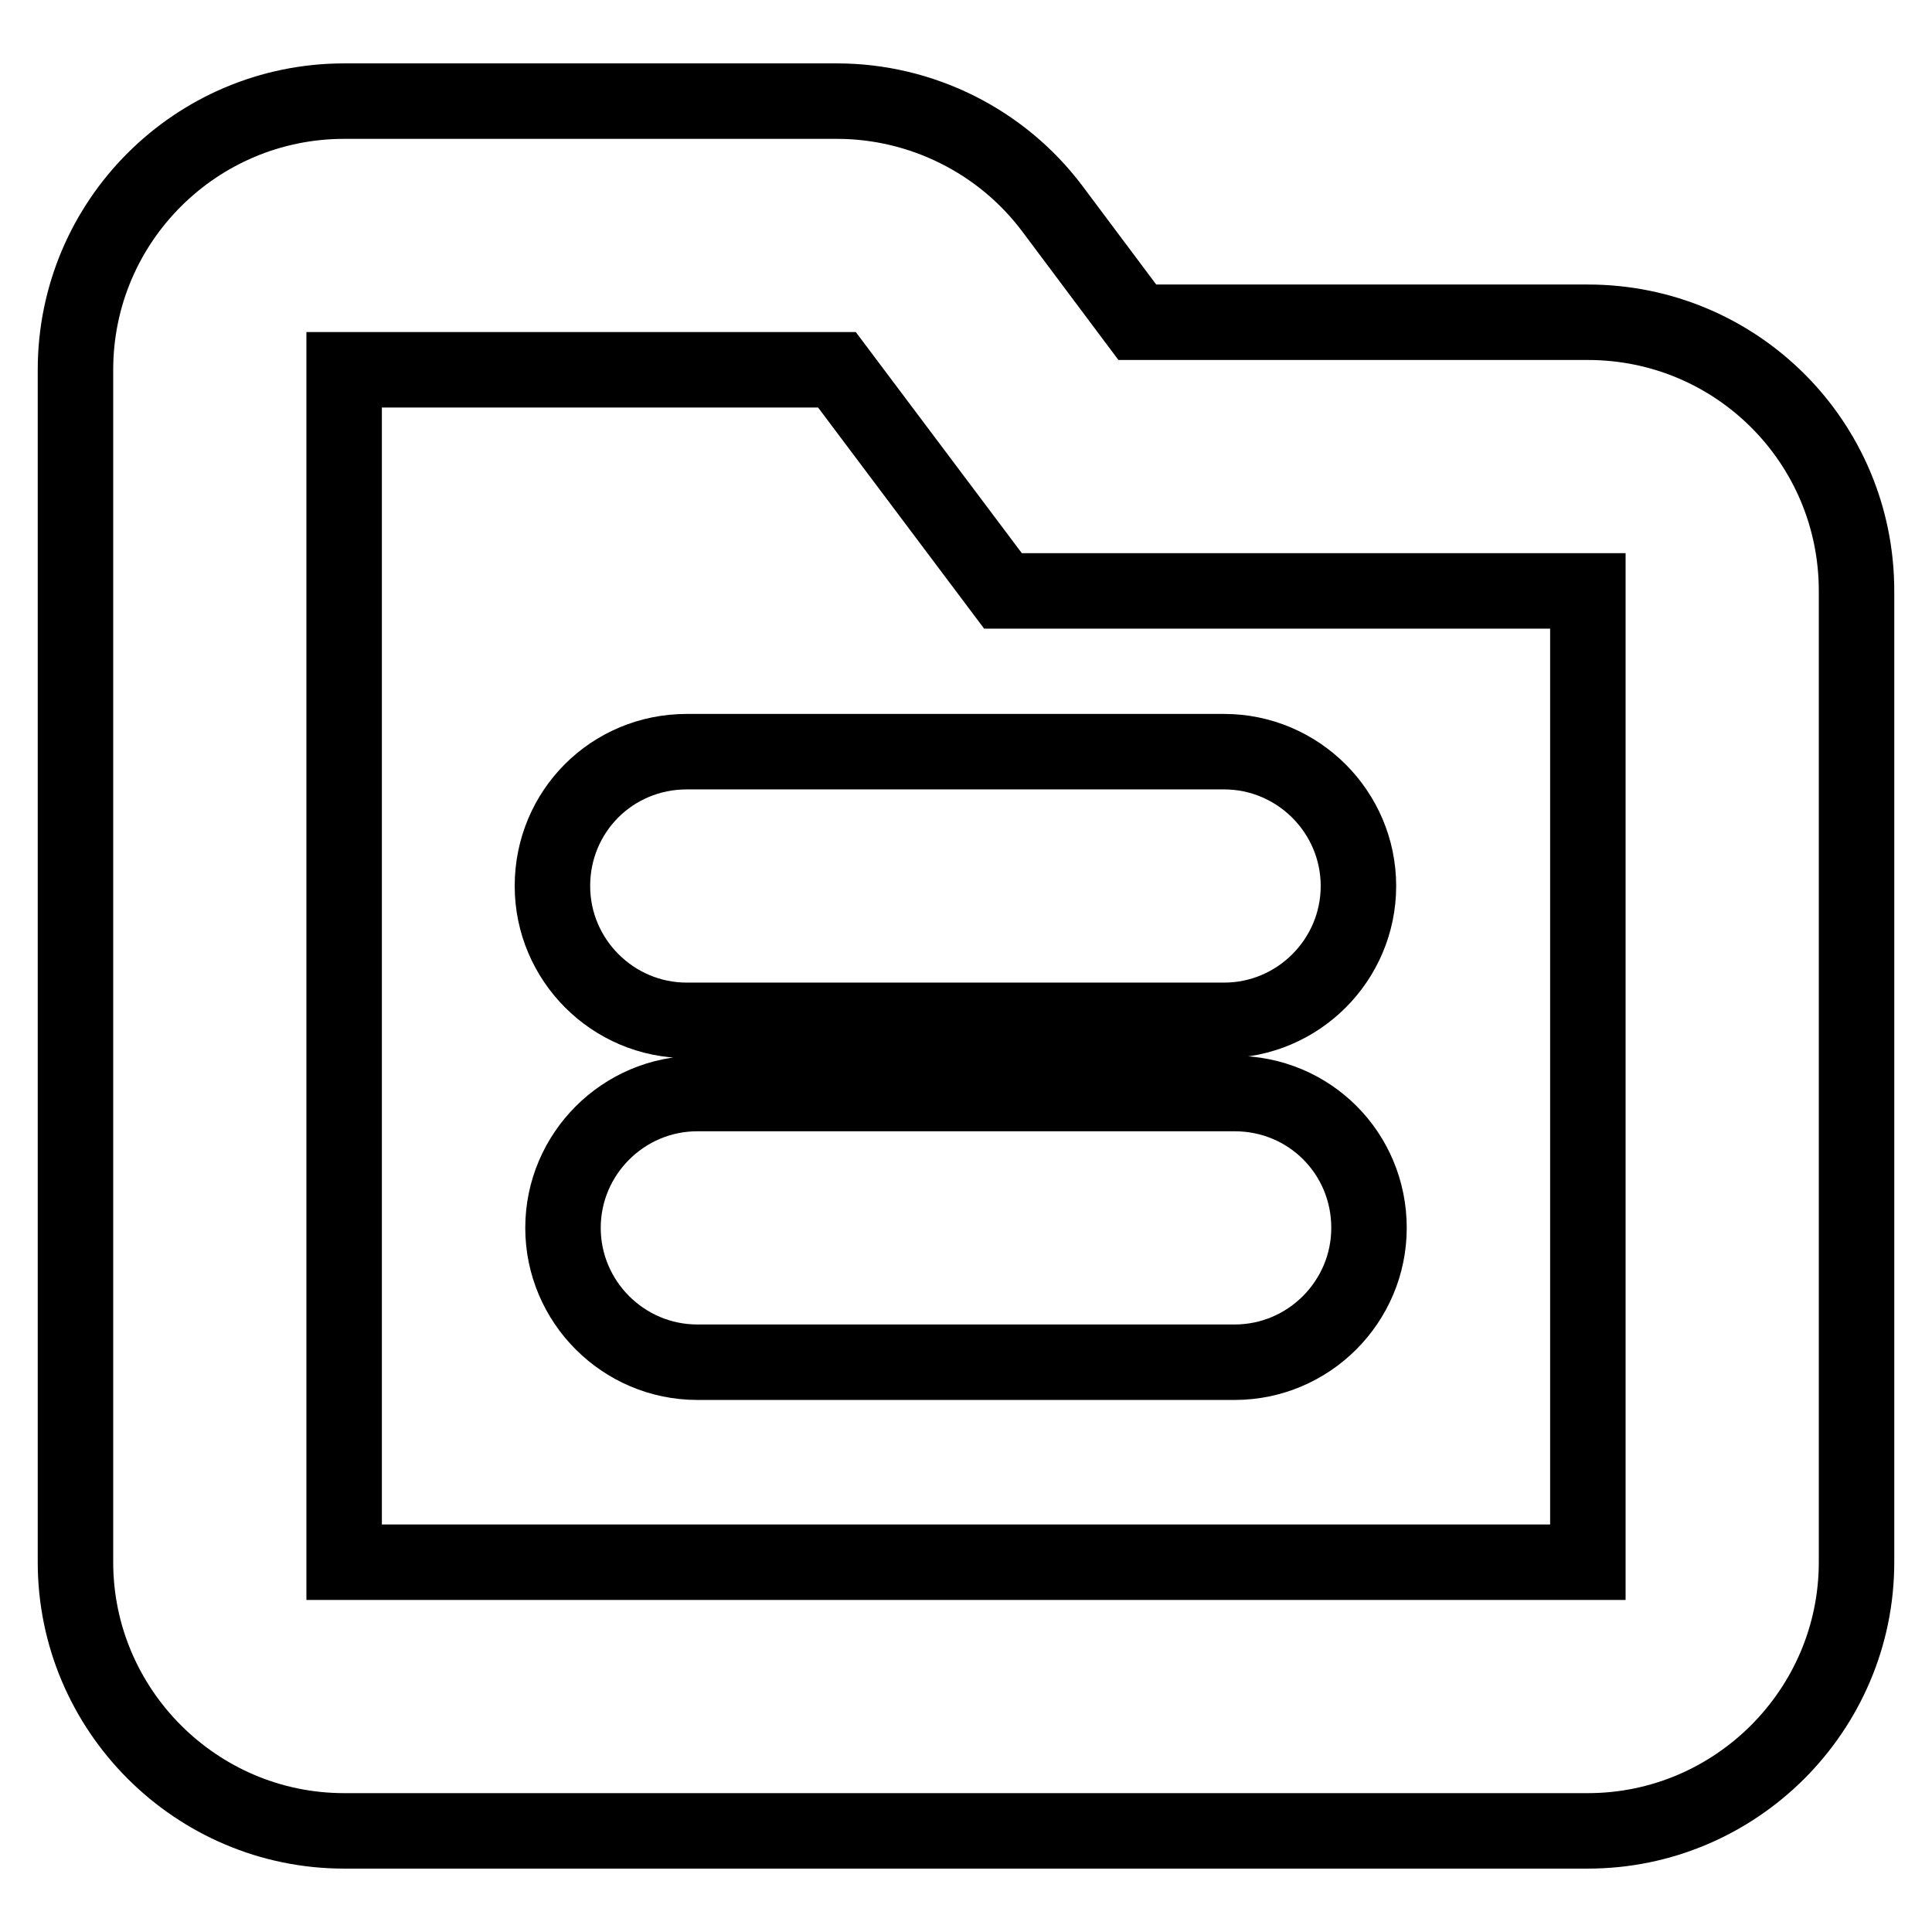 <?xml version="1.0" encoding="utf-8"?>
<!-- Svg Vector Icons : http://www.onlinewebfonts.com/icon -->
<!DOCTYPE svg PUBLIC "-//W3C//DTD SVG 1.1//EN" "http://www.w3.org/Graphics/SVG/1.1/DTD/svg11.dtd">
<svg version="1.1" xmlns="http://www.w3.org/2000/svg" xmlns:xlink="http://www.w3.org/1999/xlink" x="0px" y="0px" viewBox="0 0 256 256" enable-background="new 0 0 256 256" xml:space="preserve">
<g> <path stroke-width="10" fill-opacity="0" stroke="#000000"  d="M210.4,42.7h-59.7l-11.3-15.1c-6.7-8.9-17.3-14.2-28.5-14.2H45.6C26,13.4,10,29.3,10,49V207 c0,19.6,16,35.6,35.6,35.6h164.8c19.6,0,35.6-16,35.6-35.6V78.3C246,58.6,230.1,42.7,210.4,42.7z M210.4,207H45.6V49h65.3l22,29.3 h77.5L210.4,207L210.4,207z M73.2,117.4c0,9.8,8,17.8,17.8,17.8h71.2c9.8,0,17.8-8,17.8-17.8c0-9.8-8-17.8-17.8-17.8H91 C81.1,99.6,73.2,107.5,73.2,117.4z M163.6,144.9H92.4c-9.8,0-17.8,8-17.8,17.8c0,9.8,8,17.8,17.8,17.8h71.2c9.8,0,17.8-8,17.8-17.8 C181.4,152.8,173.5,144.9,163.6,144.9z"/></g>
</svg>